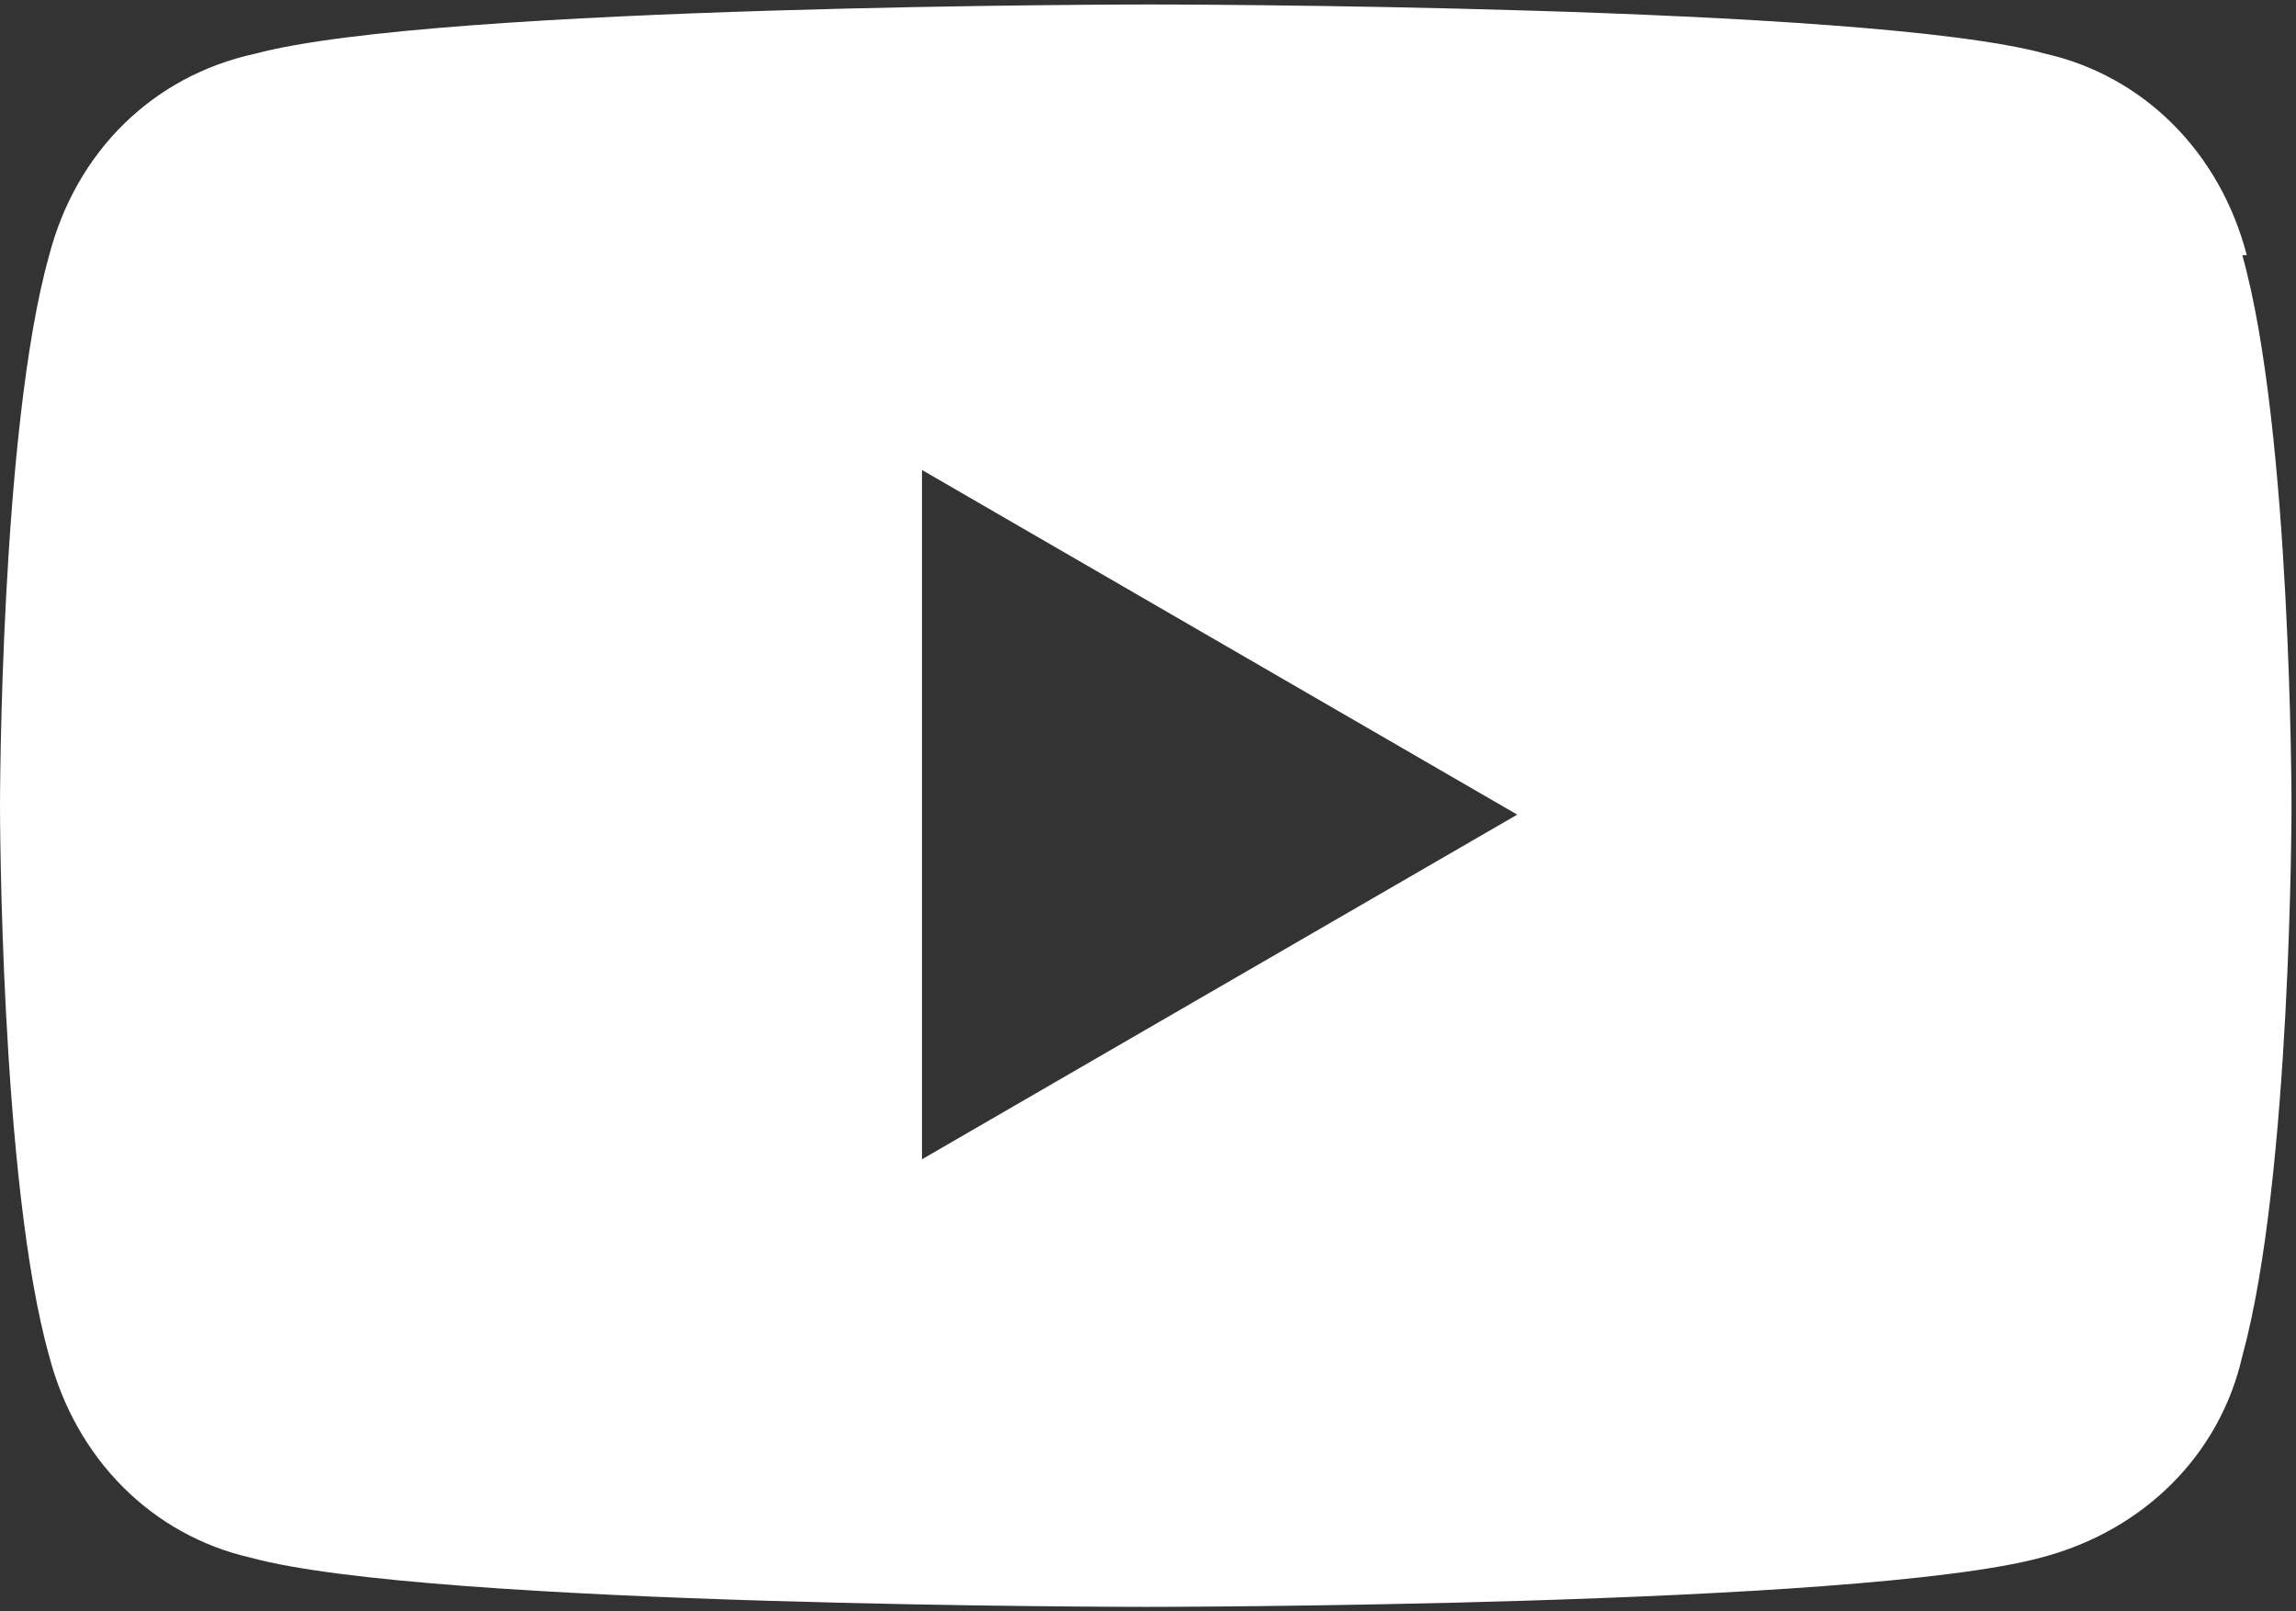 <?xml version="1.0" encoding="UTF-8"?>
<svg id="Layer_1" xmlns="http://www.w3.org/2000/svg" version="1.1" viewBox="0 0 51.3 36">
  <rect x="0" y="0" width="51.3" height="36" fill="#333333" stroke="none"/>
  <!-- Generator: Adobe Illustrator 29.0.1, SVG Export Plug-In . SVG Version: 2.1.0 Build 192)  -->
  <defs>
    <style>
      .st0 {
        fill: #fff;
      }
    </style>
  </defs>
  <path class="st0" d="M50.2,5.7c-.6-2.3-2.3-4-4.5-4.5-4-1.1-20-1.1-20-1.1,0,0-15.9,0-20,1.1C3.4,1.7,1.7,3.4,1.1,5.7,0,9.6,0,18,0,18,0,18,0,26.4,1.1,30.3c.6,2.3,2.3,4,4.5,4.5,4,1.1,20,1.1,20,1.1,0,0,15.9,0,20-1.1,2.3-.6,4-2.3,4.5-4.5,1.1-4,1.1-12.3,1.1-12.3,0,0,0-8.4-1.1-12.3ZM20.6,25.7v-15.2l13.3,7.7-13.3,7.7h0Z"/>
</svg>